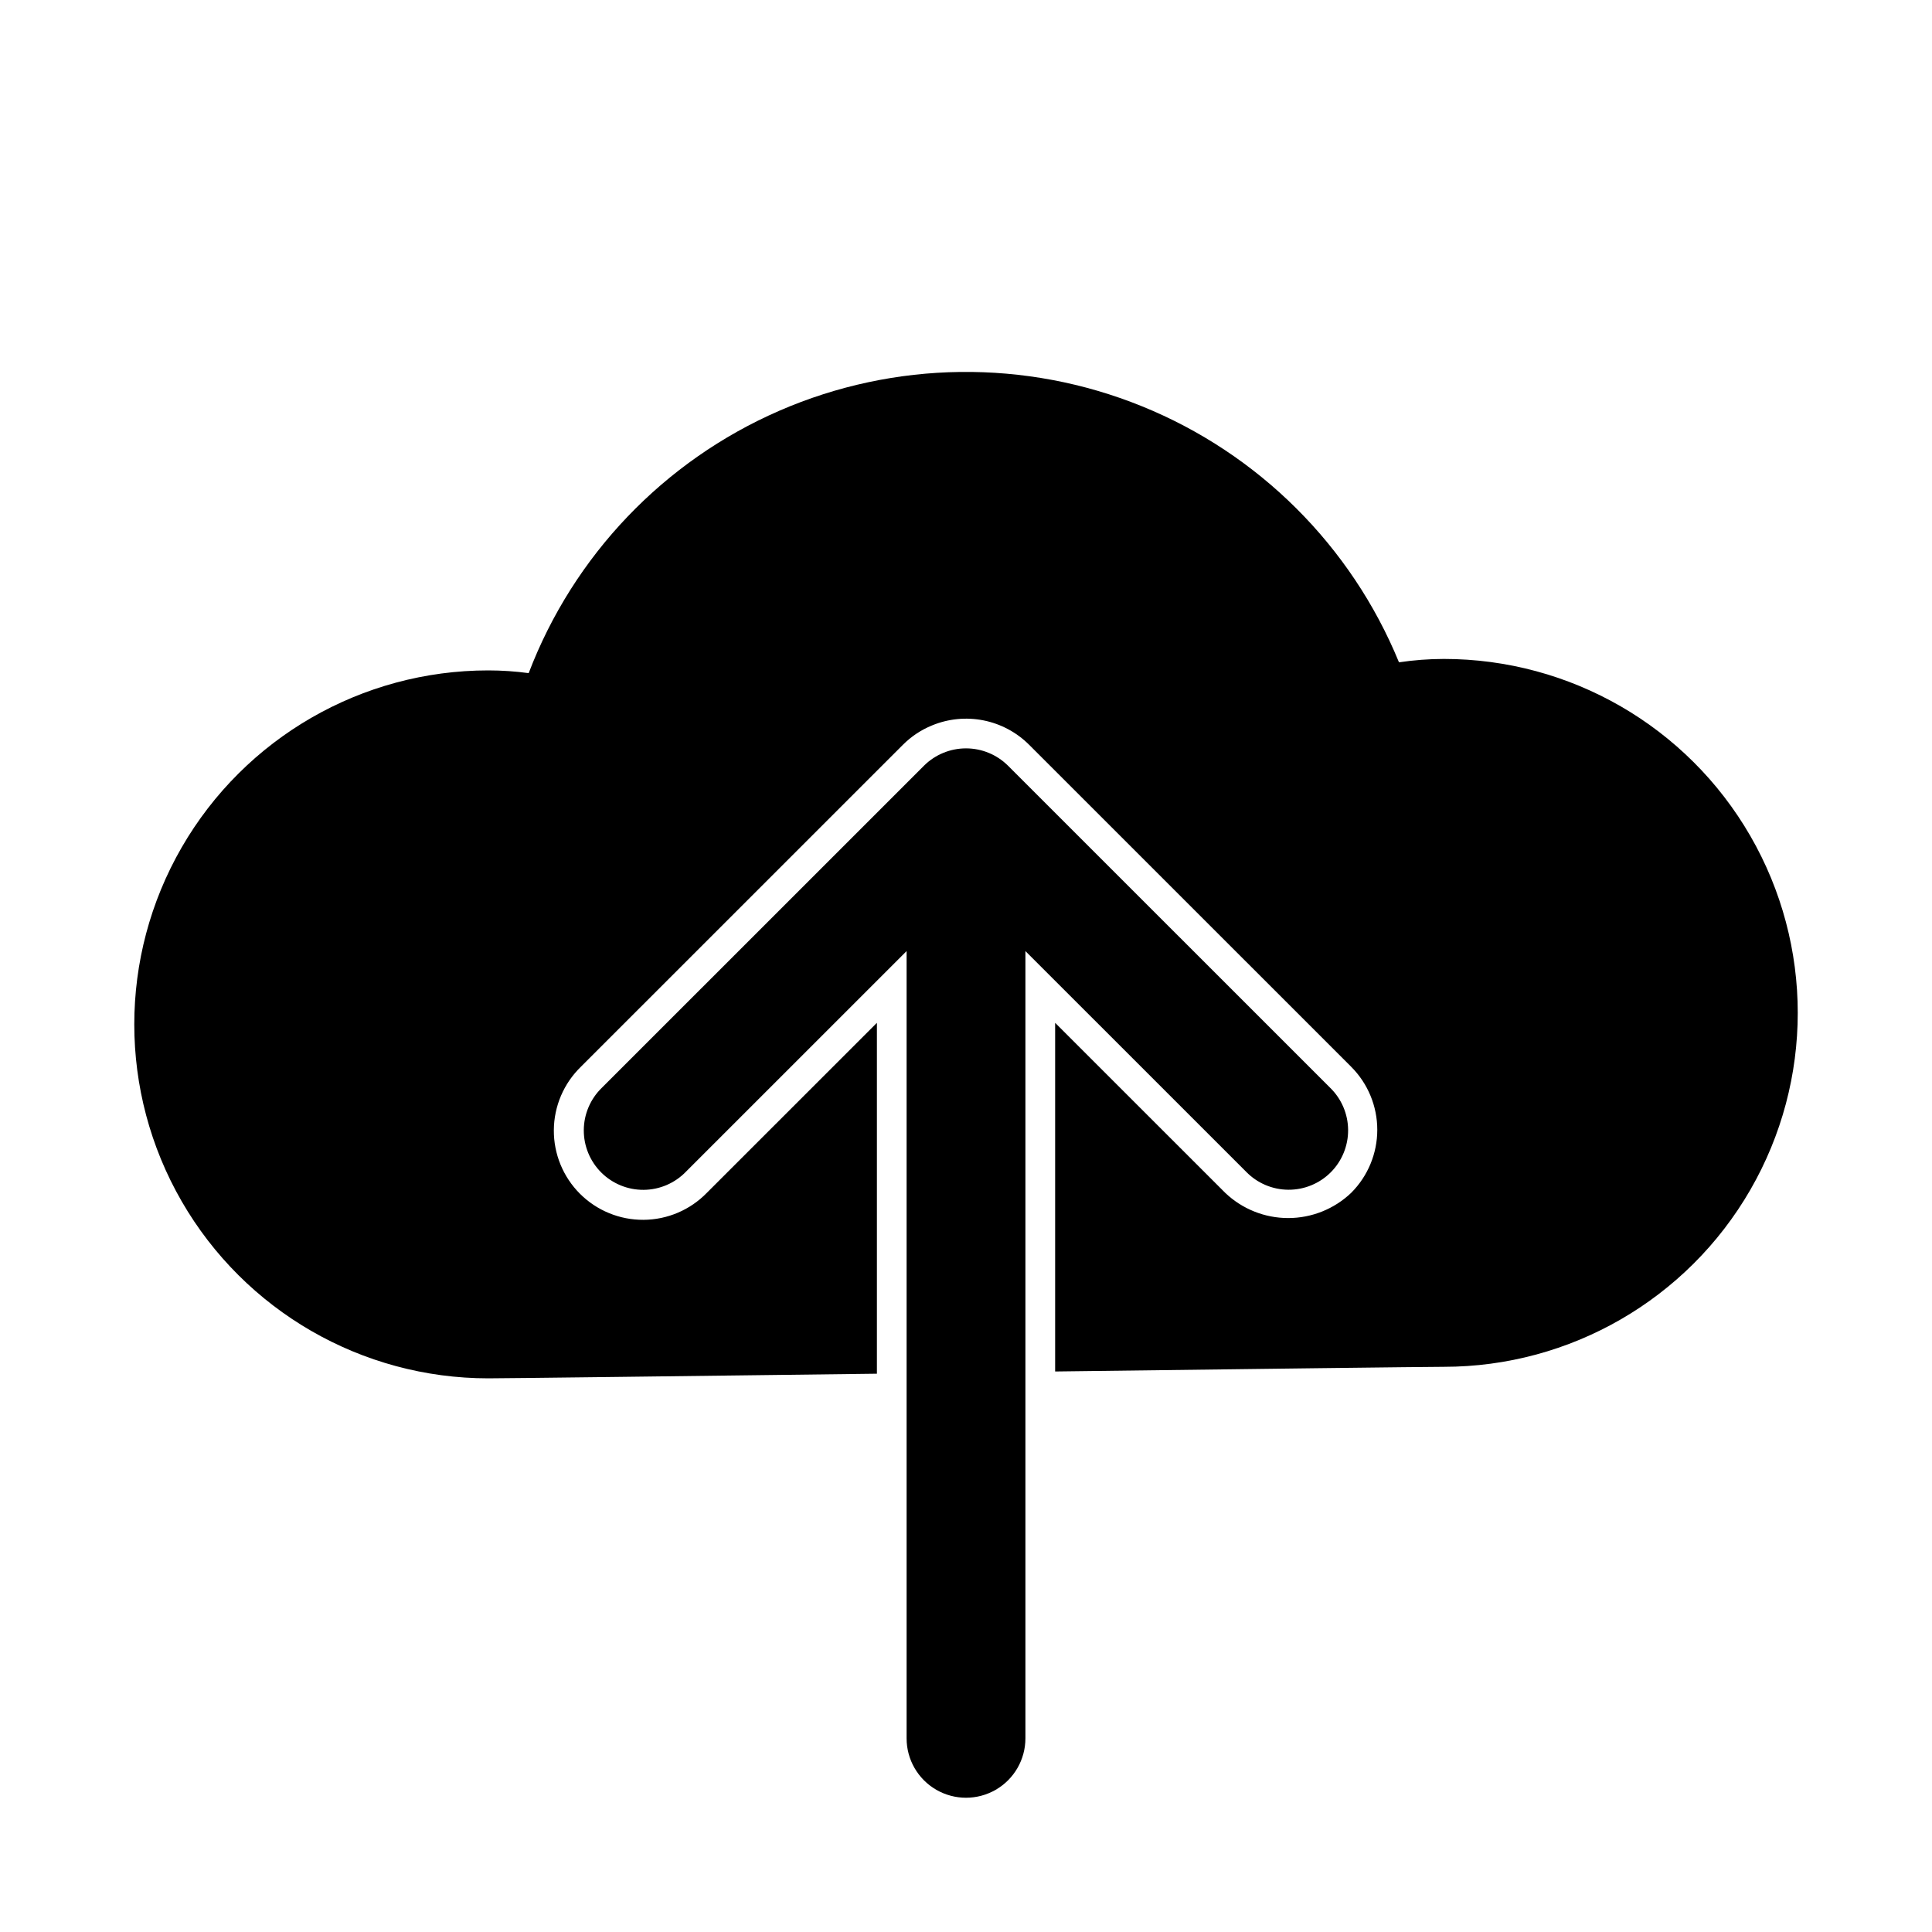 <?xml version="1.0" encoding="UTF-8"?>
<!-- Uploaded to: ICON Repo, www.svgrepo.com, Generator: ICON Repo Mixer Tools -->
<svg fill="#000000" width="800px" height="800px" version="1.1" viewBox="144 144 512 512" xmlns="http://www.w3.org/2000/svg">
 <path d="m474.25 454.54-58.504-58.492v208.63c0 5.625-3 10.82-7.871 13.633s-10.875 2.812-15.746 0-7.871-8.008-7.871-13.633v-208.63l-58.5 58.492c-2.938 3.027-6.965 4.75-11.184 4.781-4.215 0.031-8.27-1.629-11.25-4.609-2.984-2.981-4.644-7.035-4.613-11.25 0.031-4.219 1.754-8.246 4.781-11.184l85.359-85.344h-0.004c2.961-2.949 6.973-4.609 11.152-4.609 4.184 0 8.191 1.66 11.152 4.609l85.359 85.344c3.016 2.938 4.727 6.965 4.754 11.172 0.027 4.211-1.633 8.258-4.609 11.234-2.977 2.977-7.023 4.637-11.234 4.609-4.211-0.023-8.234-1.738-11.172-4.75zm52.367-135.91v-0.004c-3.973 0.008-7.941 0.305-11.871 0.895-12.656-30.855-37.207-55.312-68.109-67.852-30.902-12.543-65.551-12.109-96.133 1.195-30.578 13.305-54.512 38.367-66.398 69.523-3.551-0.48-7.133-0.723-10.715-0.723-33.516 0-64.48 17.879-81.238 46.902-16.754 29.023-16.754 64.781 0 93.805 16.758 29.023 47.723 46.902 81.238 46.902 4.703 0 51.113-0.582 103-1.227v-92.988l-45.062 45.047-0.004 0.004c-4.402 4.531-10.445 7.113-16.766 7.156-6.324 0.047-12.398-2.445-16.871-6.914-4.469-4.473-6.961-10.547-6.914-16.871 0.043-6.32 2.625-12.363 7.156-16.766l85.363-85.348c2.199-2.207 4.82-3.945 7.703-5.121 4.32-1.785 9.074-2.25 13.66-1.332 4.582 0.914 8.793 3.172 12.094 6.481l85.332 85.316v0.004c4.426 4.43 6.91 10.434 6.91 16.695 0 6.262-2.484 12.266-6.91 16.699-4.5 4.293-10.477 6.688-16.695 6.688s-12.199-2.394-16.699-6.688l-45.066-45.051v92.398c51.848-0.656 98.289-1.238 103-1.238h0.004c33.508 0 64.473-17.879 81.227-46.898 16.758-29.02 16.758-64.777 0-93.797-16.754-29.02-47.719-46.898-81.227-46.898z"/>
</svg>